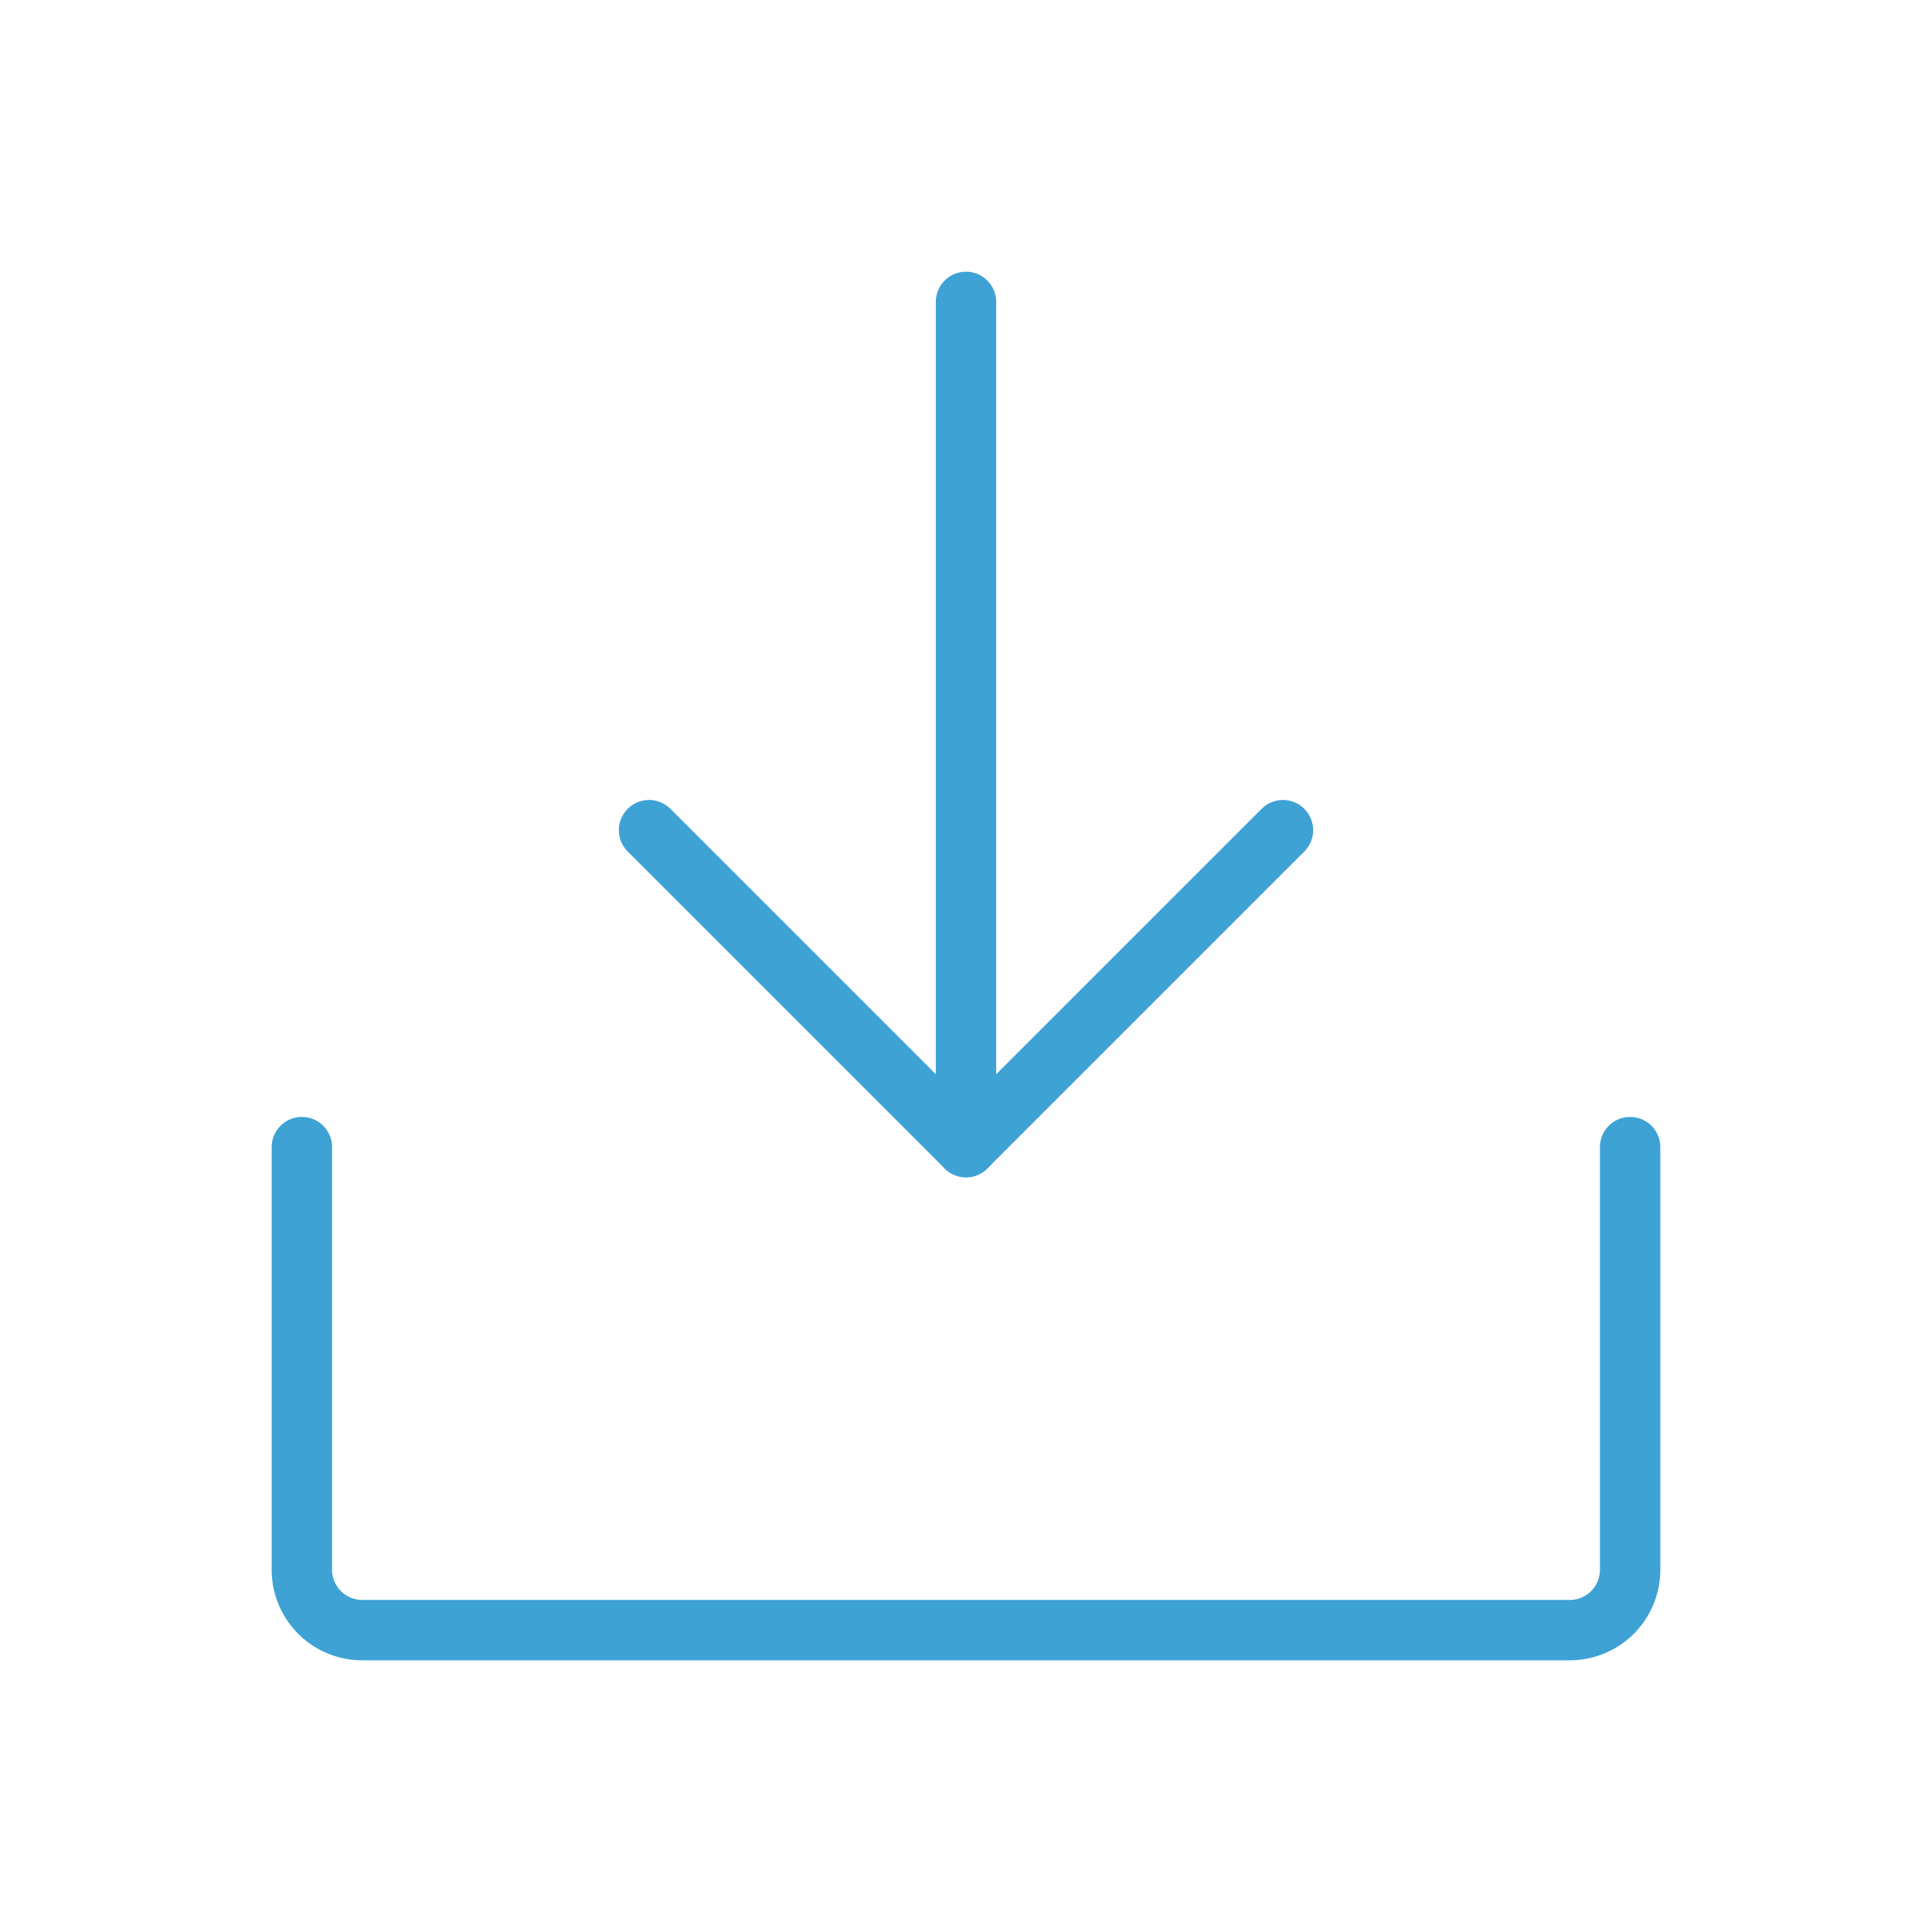 <?xml version="1.0" ?><svg viewBox="0 0 256 256" xmlns="http://www.w3.org/2000/svg"><rect fill="none" height="256" width="256"/><polyline fill="none" points="86 110 128 152 170 110" stroke="#3ea2d5" stroke-linecap="round" stroke-linejoin="round" stroke-width="8"/><line fill="none" stroke="#3ea2d5" stroke-linecap="round" stroke-linejoin="round" stroke-width="8" x1="128" x2="128" y1="40" y2="152"/><path d="M216,152v56a8,8,0,0,1-8,8H48a8,8,0,0,1-8-8V152" fill="none" stroke="#3ea2d5" stroke-linecap="round" stroke-linejoin="round" stroke-width="8"/></svg>